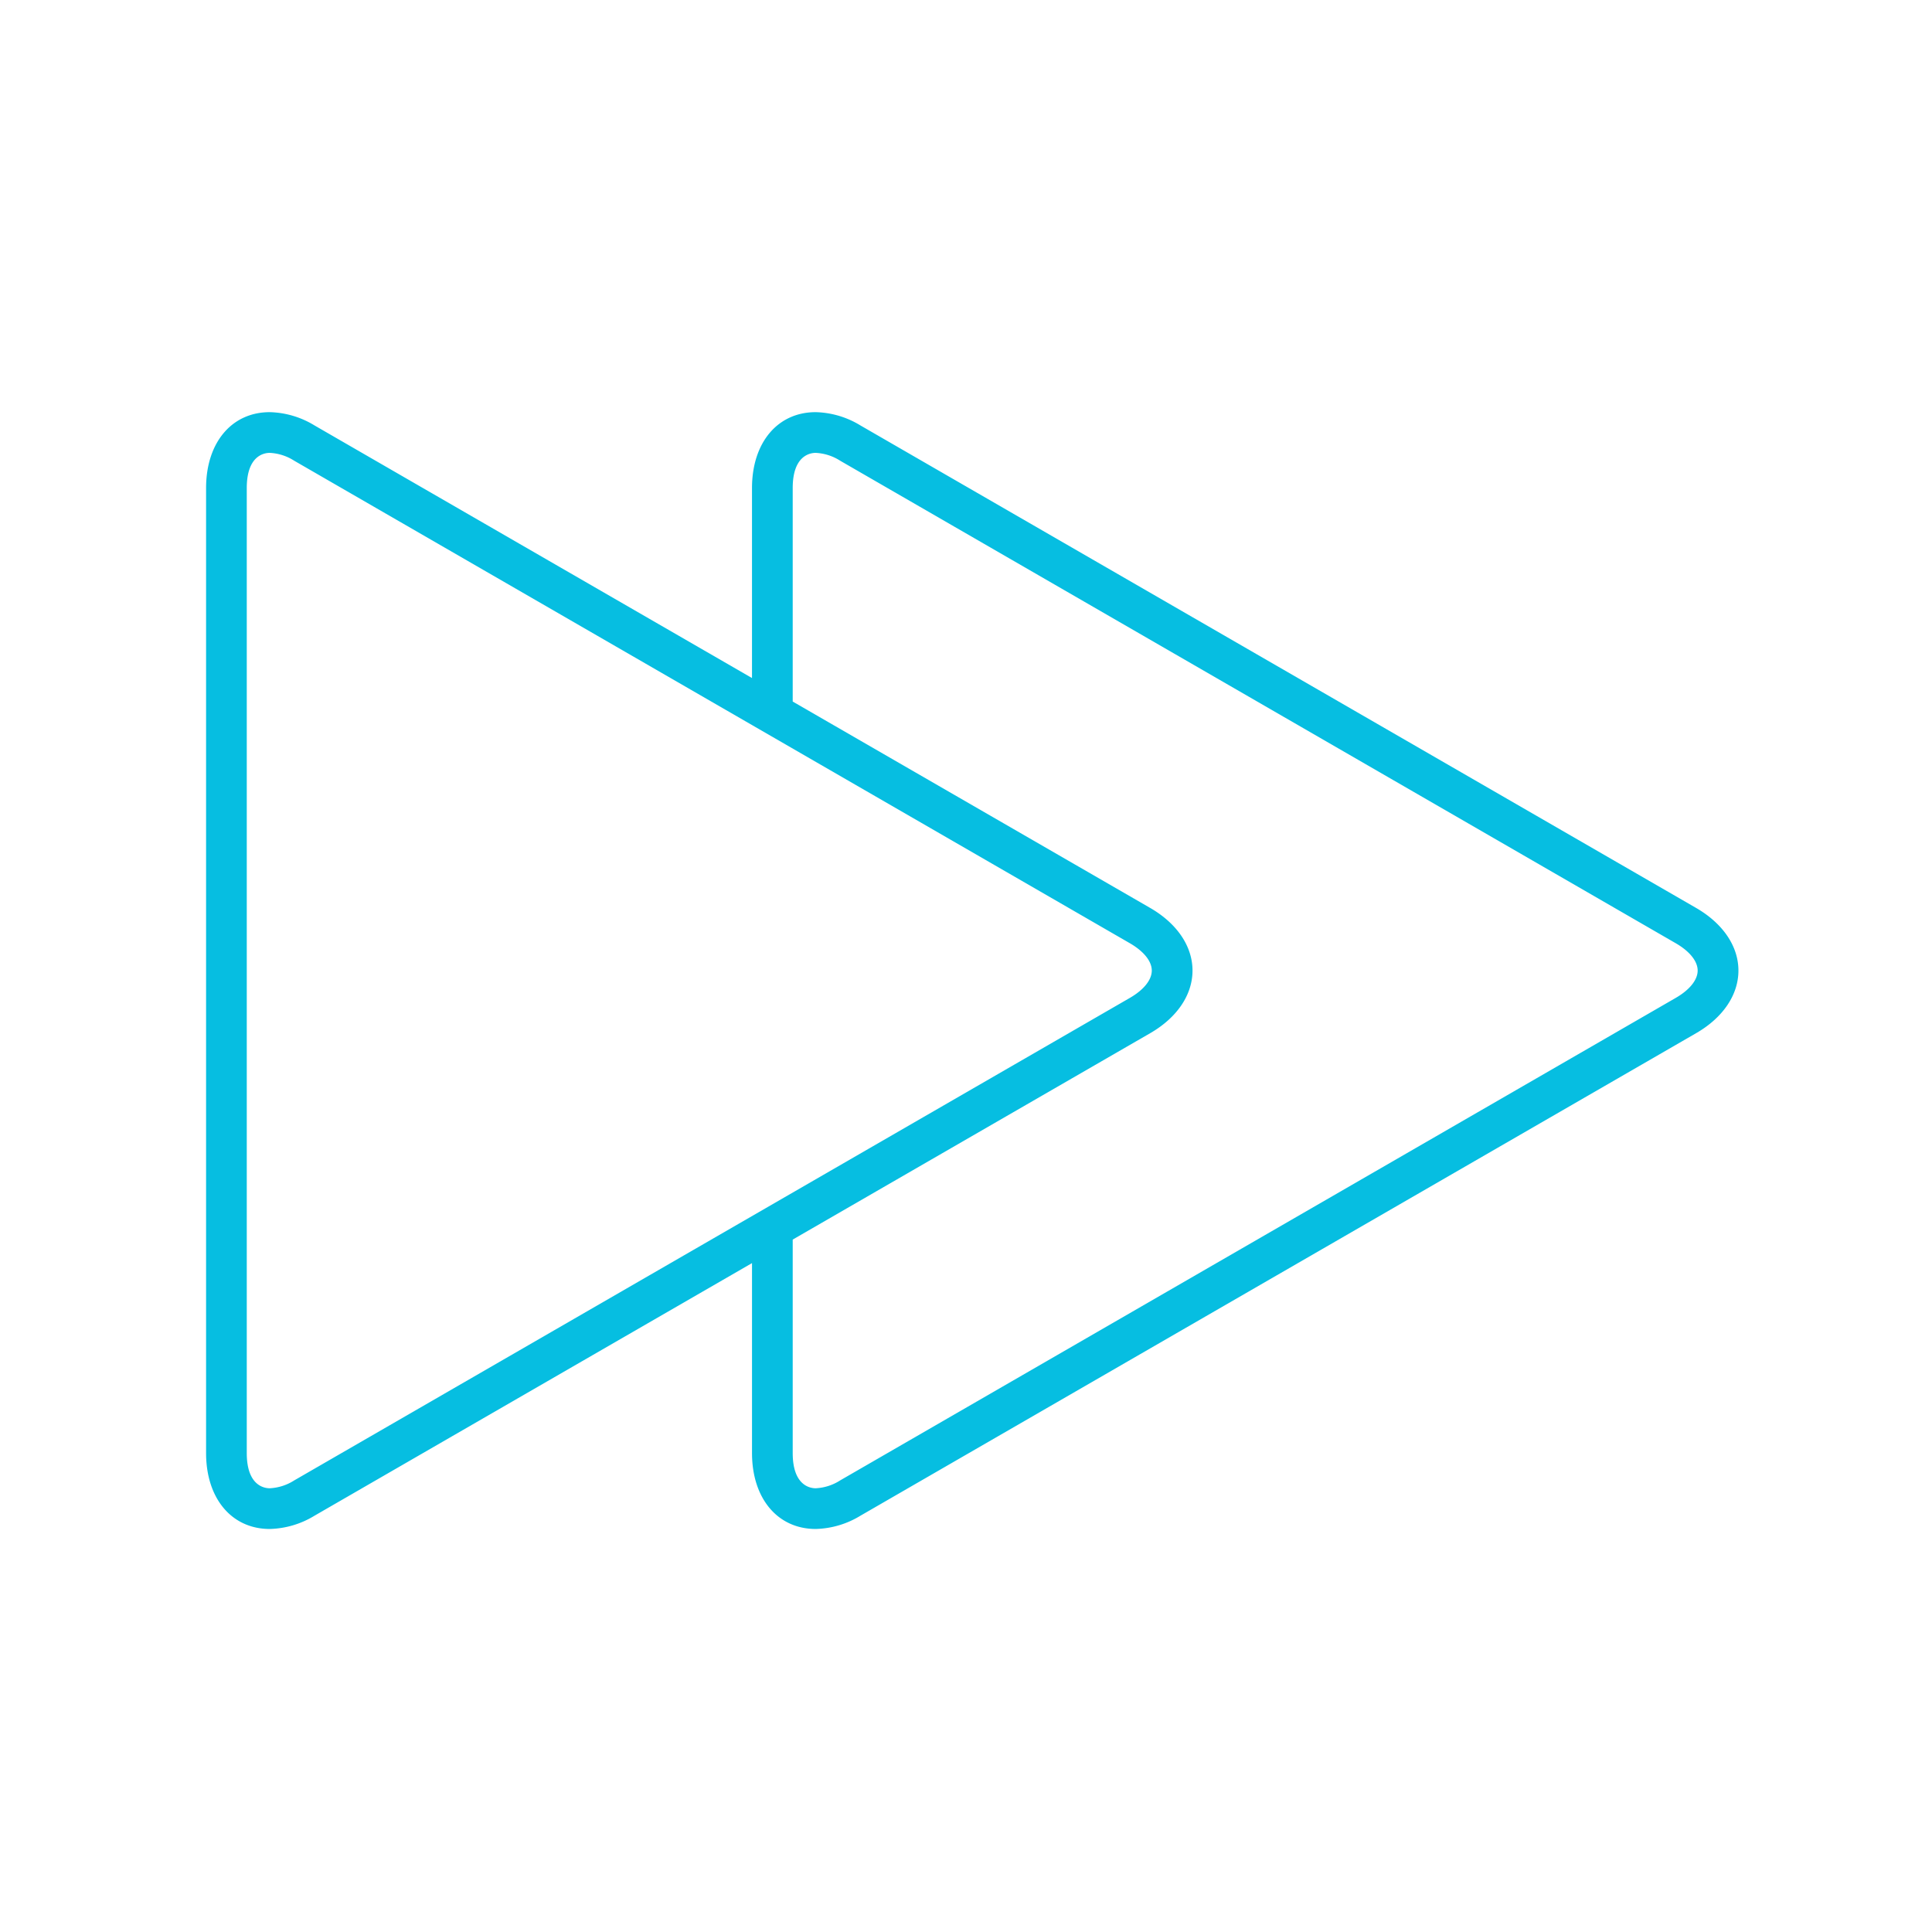 <svg xmlns="http://www.w3.org/2000/svg" xmlns:xlink="http://www.w3.org/1999/xlink" width="150" height="150" viewBox="0 0 150 150"><defs><clipPath id="clip-path"><rect id="Rechteck_2205" data-name="Rechteck 2205" width="118.971" height="86.709" fill="#06bee1"></rect></clipPath><clipPath id="clip-icon_Unternehmertum_01"><rect width="150" height="150"></rect></clipPath></defs><g id="icon_Unternehmertum_01" clip-path="url(#clip-icon_Unternehmertum_01)"><g id="Gruppe_2588" data-name="Gruppe 2588" transform="translate(16 32)"><g id="Gruppe_2587" data-name="Gruppe 2587" clip-path="url(#clip-path)"><path id="Pfad_8220" data-name="Pfad 8220" d="M115.685,48.217c2.089-1.206,3.286-2.978,3.286-4.863s-1.2-3.656-3.286-4.862L50.806,1.032A6.975,6.975,0,0,0,47.328,0c-2.957,0-4.943,2.368-4.943,5.894V20.643L8.421,1.032A6.975,6.975,0,0,0,4.943,0C1.986,0,0,2.368,0,5.894V80.815c0,3.526,1.986,5.894,4.943,5.894a6.975,6.975,0,0,0,3.479-1.032l33.964-19.61V80.815c0,3.525,1.986,5.893,4.943,5.894a6.971,6.971,0,0,0,3.479-1.032ZM6.84,82.94a3.858,3.858,0,0,1-1.9.608c-.418,0-1.781-.2-1.781-2.733V5.894c0-2.536,1.363-2.733,1.781-2.733a3.86,3.86,0,0,1,1.9.608L71.718,41.23c1.084.626,1.706,1.4,1.706,2.124s-.621,1.5-1.706,2.125Zm40.488.608c-.418,0-1.782-.2-1.782-2.733V64.241L73.3,48.217c2.088-1.206,3.286-2.978,3.286-4.863s-1.2-3.656-3.286-4.862L45.546,22.468V5.894c0-2.536,1.364-2.733,1.782-2.733a3.861,3.861,0,0,1,1.9.608L114.1,41.23c1.084.626,1.706,1.4,1.706,2.124s-.622,1.5-1.706,2.125h0L49.226,82.94a3.861,3.861,0,0,1-1.9.608" fill="#06bee1"></path></g></g></g></svg>